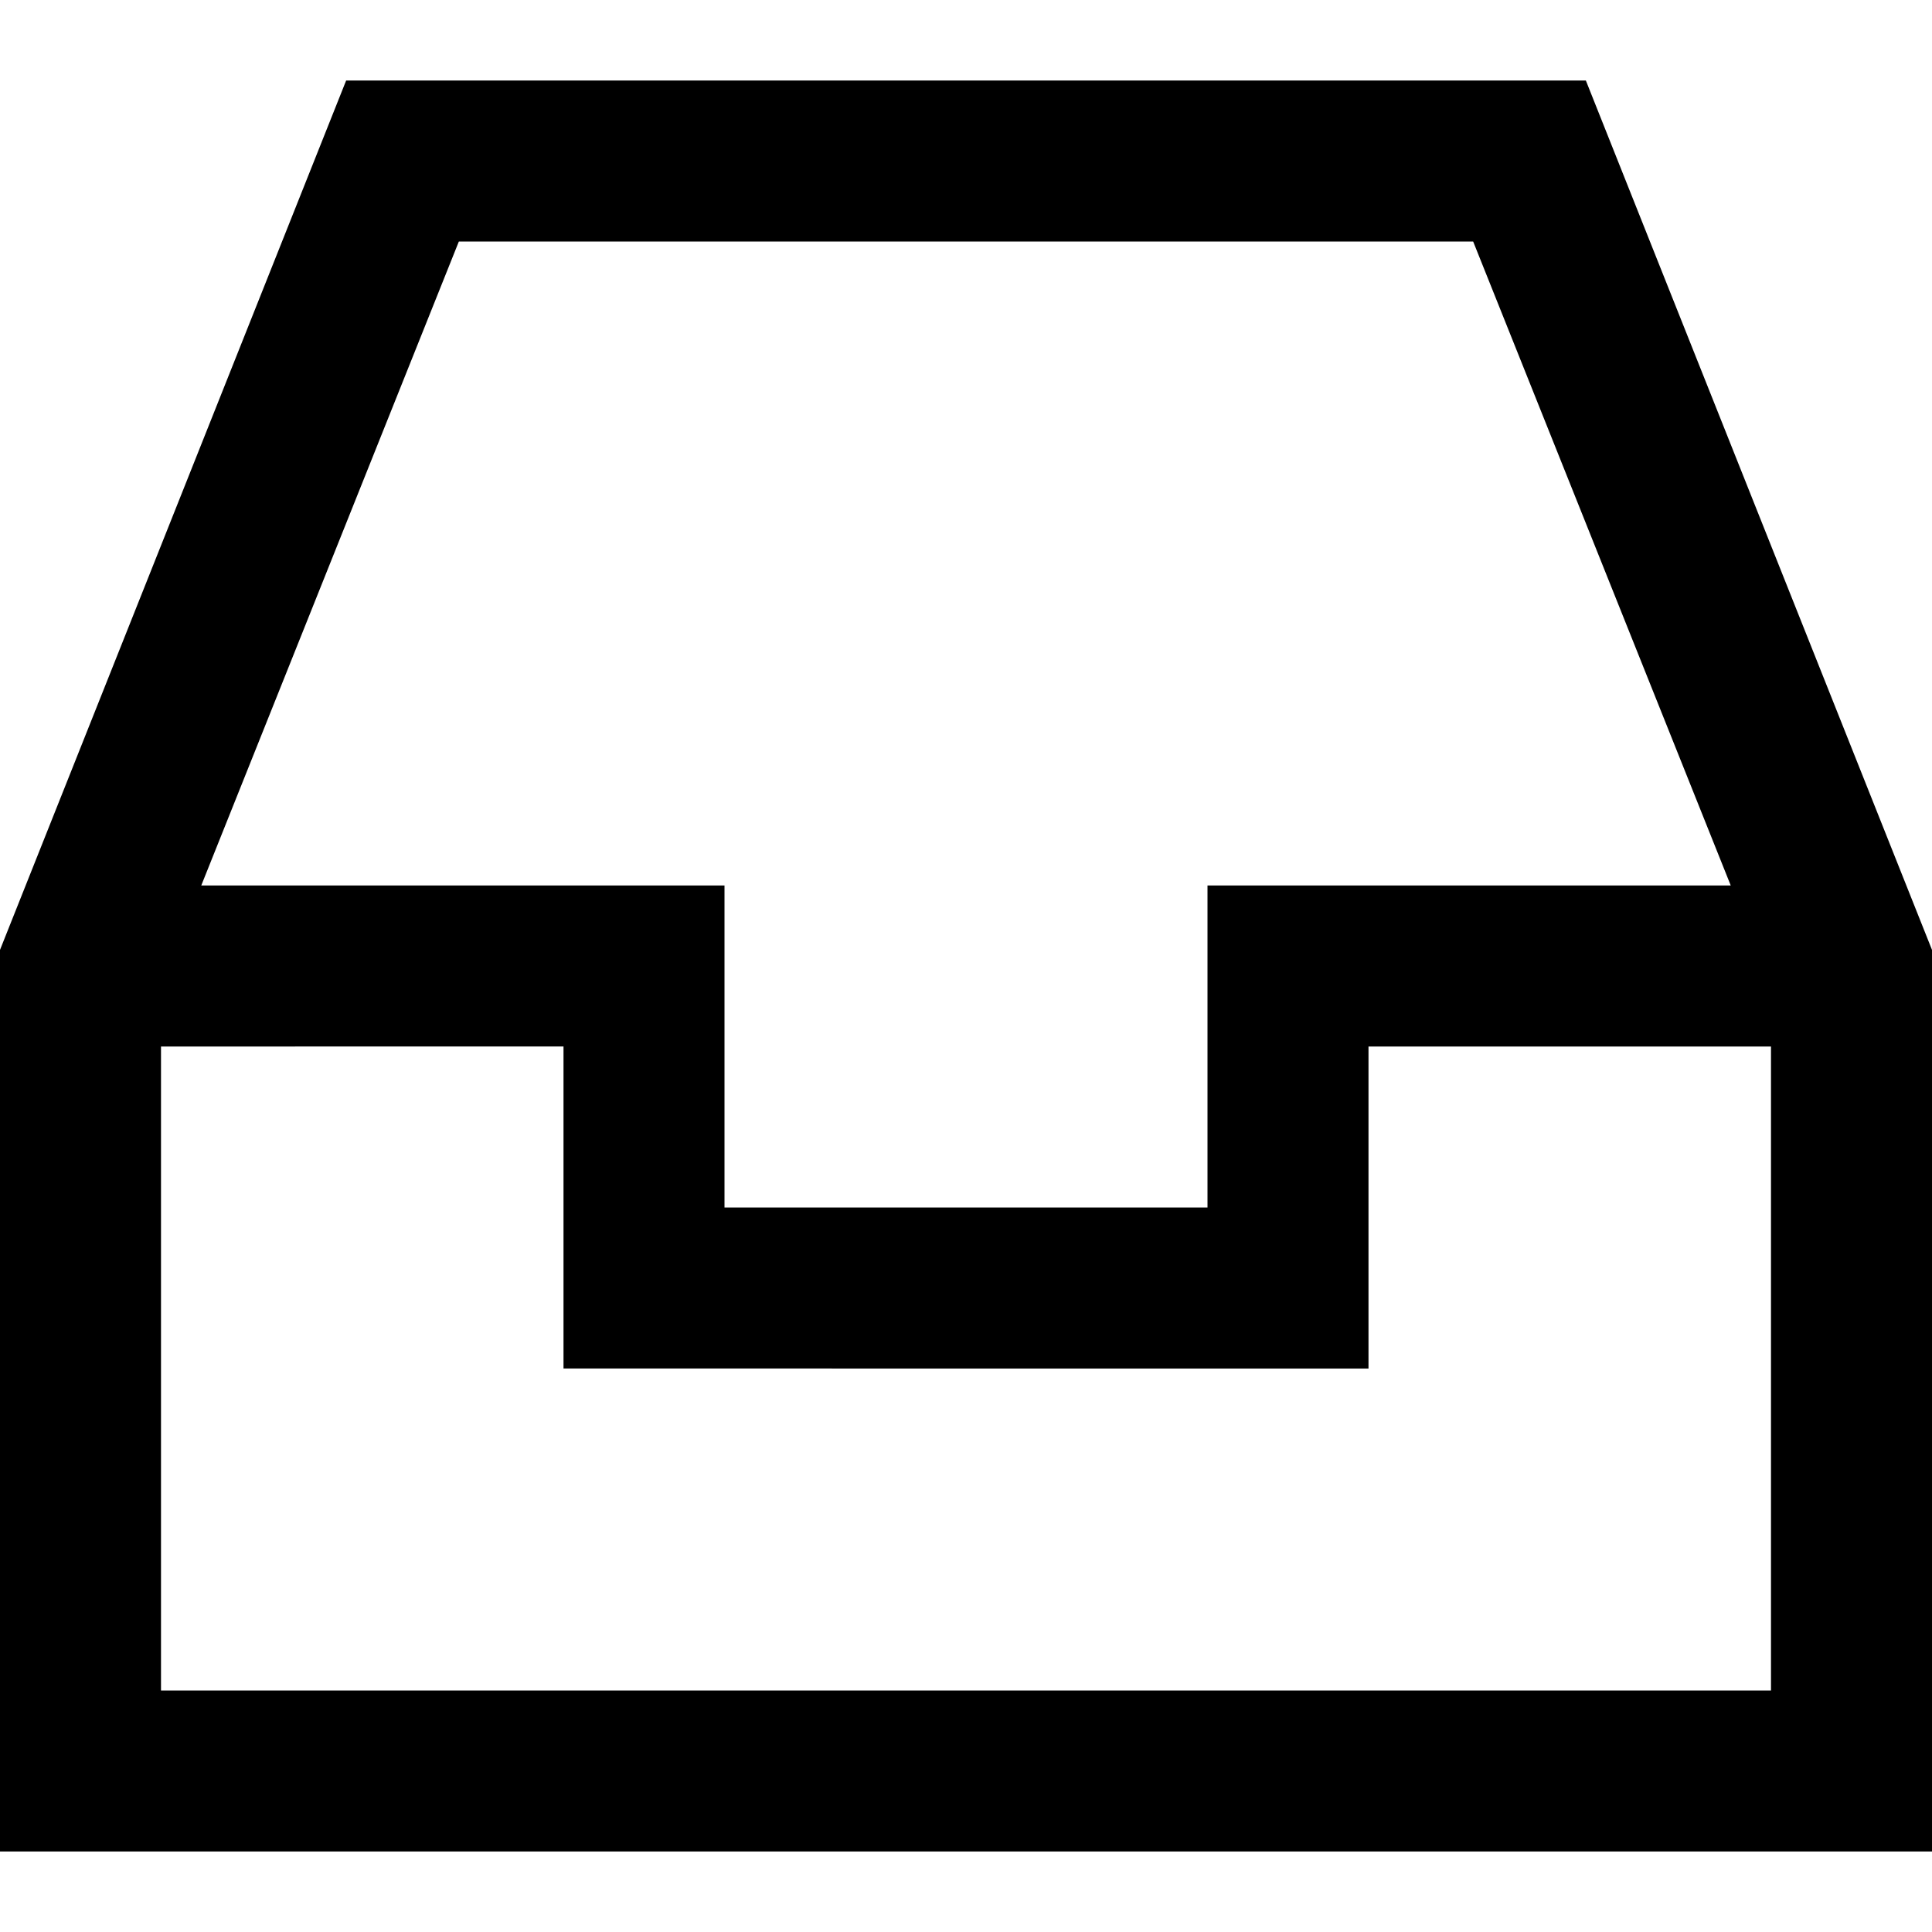 <?xml version="1.0" encoding="utf-8"?>

<!-- Скачано с сайта svg4.ru / Downloaded from svg4.ru -->
<svg fill="#000000" height="800px" width="800px" version="1.1" id="XMLID_192_" xmlns="http://www.w3.org/2000/svg" xmlns:xlink="http://www.w3.org/1999/xlink" 
	 viewBox="0 0 24 24" xml:space="preserve">
<g id="inbox">
	<g>
		<path d="M24,23H0V11.8L4.3,1h15.4L24,11.8V23z M2,21h20v-8h-5v4H7v-4H2V21z M9,15h6v-4h6.5l-3.2-8H5.7l-3.2,8H9V15z"/>
	</g>
</g>
</svg>